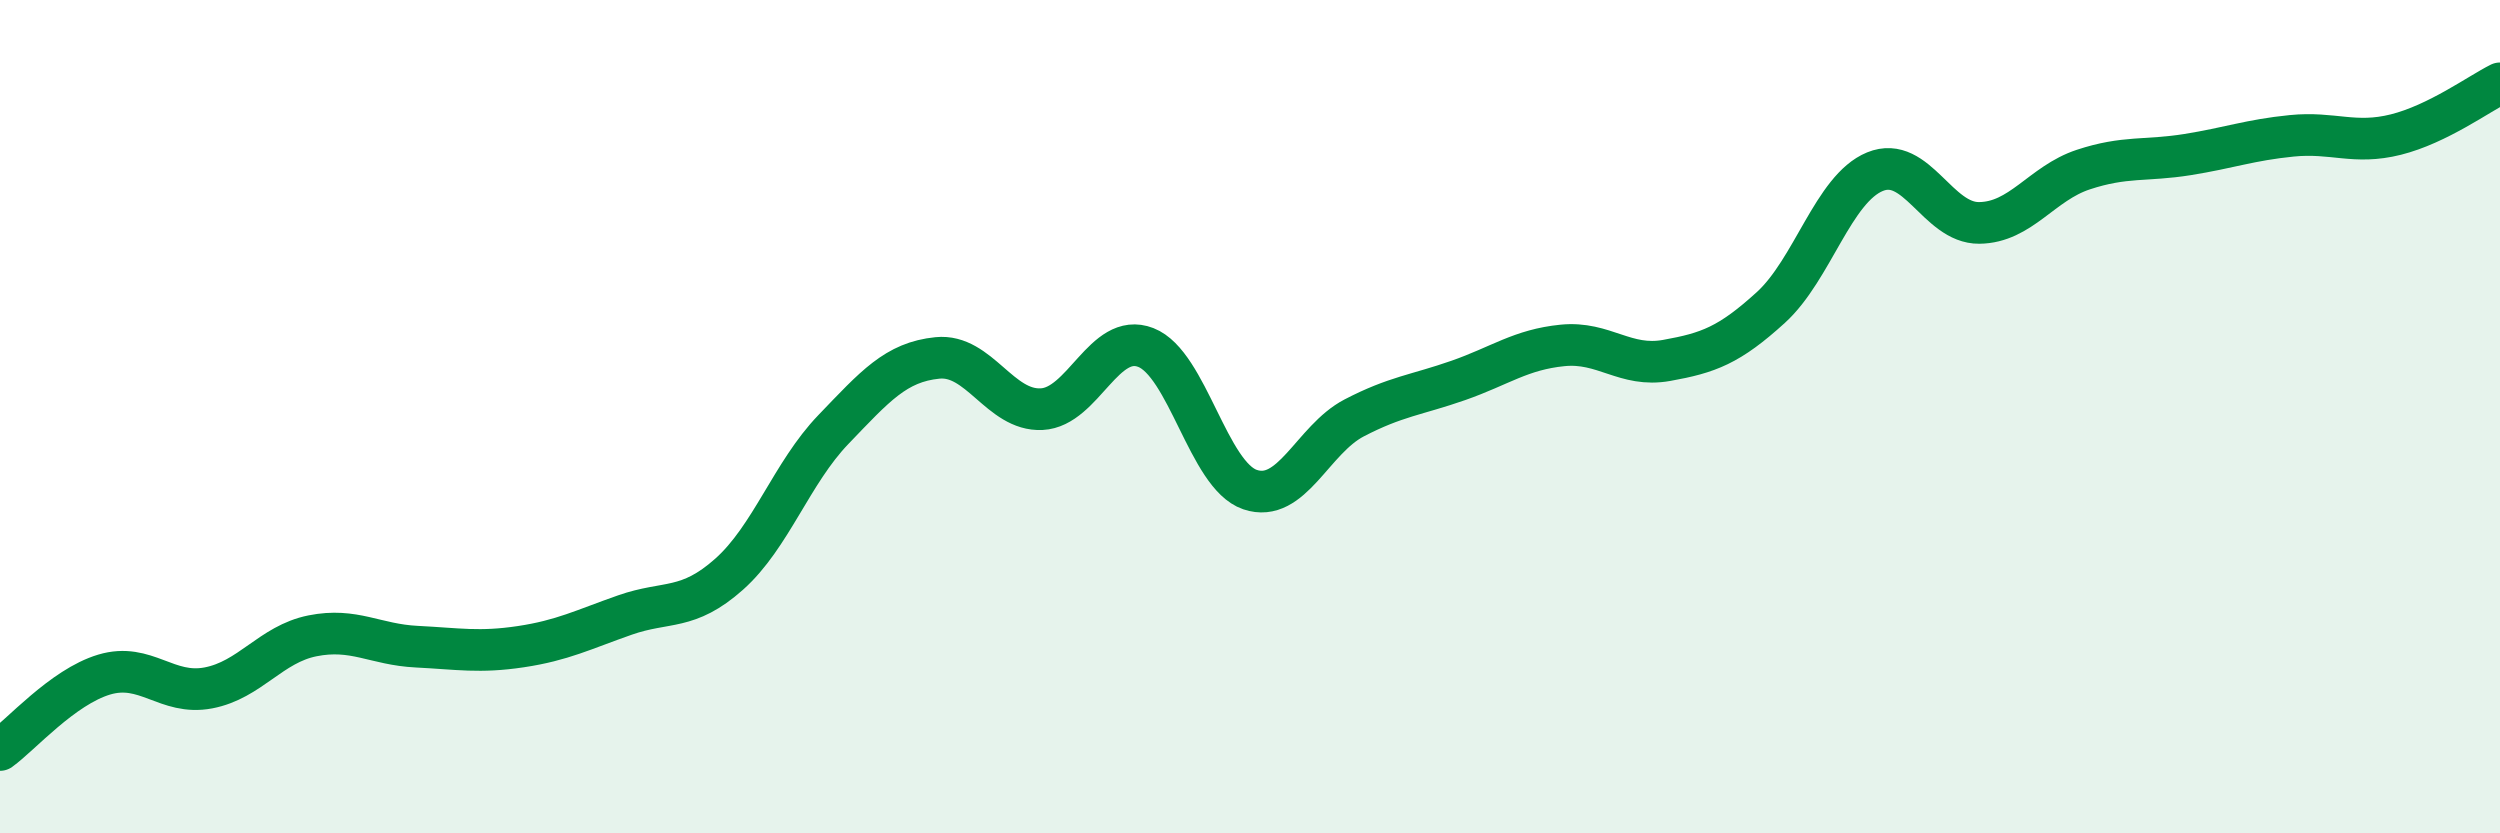 
    <svg width="60" height="20" viewBox="0 0 60 20" xmlns="http://www.w3.org/2000/svg">
      <path
        d="M 0,18 C 0.5,17.64 1.5,16.49 2.5,16.19 C 3.5,15.89 4,16.7 5,16.51 C 6,16.32 6.5,15.46 7.5,15.26 C 8.5,15.06 9,15.47 10,15.52 C 11,15.57 11.5,15.67 12.5,15.52 C 13.5,15.37 14,15.11 15,14.76 C 16,14.41 16.5,14.67 17.5,13.78 C 18.5,12.89 19,11.35 20,10.31 C 21,9.27 21.5,8.69 22.5,8.59 C 23.5,8.49 24,9.87 25,9.82 C 26,9.77 26.5,7.95 27.5,8.34 C 28.5,8.73 29,11.41 30,11.75 C 31,12.09 31.5,10.55 32.5,10.03 C 33.5,9.51 34,9.48 35,9.13 C 36,8.78 36.5,8.39 37.5,8.29 C 38.5,8.19 39,8.83 40,8.65 C 41,8.47 41.5,8.29 42.5,7.38 C 43.5,6.47 44,4.53 45,4.12 C 46,3.71 46.5,5.36 47.5,5.35 C 48.5,5.34 49,4.4 50,4.07 C 51,3.74 51.5,3.87 52.5,3.71 C 53.5,3.55 54,3.36 55,3.26 C 56,3.16 56.5,3.48 57.5,3.23 C 58.5,2.98 59.5,2.25 60,2L60 20L0 20Z"
        fill="#008740"
        opacity="0.1"
        stroke-linecap="round"
        stroke-linejoin="round"
      />
      <path
        d="M 0,18 C 0.5,17.64 1.5,16.49 2.5,16.19 C 3.5,15.89 4,16.7 5,16.51 C 6,16.32 6.5,15.46 7.5,15.26 C 8.5,15.06 9,15.47 10,15.52 C 11,15.57 11.5,15.67 12.5,15.52 C 13.5,15.37 14,15.11 15,14.76 C 16,14.41 16.5,14.67 17.5,13.78 C 18.5,12.89 19,11.35 20,10.31 C 21,9.27 21.5,8.69 22.5,8.59 C 23.5,8.49 24,9.87 25,9.82 C 26,9.77 26.5,7.95 27.5,8.34 C 28.5,8.73 29,11.41 30,11.75 C 31,12.09 31.5,10.55 32.5,10.03 C 33.5,9.51 34,9.48 35,9.13 C 36,8.78 36.5,8.39 37.5,8.29 C 38.5,8.19 39,8.83 40,8.65 C 41,8.47 41.5,8.29 42.5,7.38 C 43.5,6.47 44,4.53 45,4.12 C 46,3.71 46.5,5.36 47.5,5.35 C 48.5,5.34 49,4.4 50,4.07 C 51,3.74 51.5,3.87 52.5,3.71 C 53.5,3.55 54,3.36 55,3.26 C 56,3.16 56.5,3.48 57.5,3.23 C 58.5,2.98 59.5,2.25 60,2"
        stroke="#008740"
        stroke-width="1"
        fill="none"
        stroke-linecap="round"
        stroke-linejoin="round"
      />
    </svg>
  